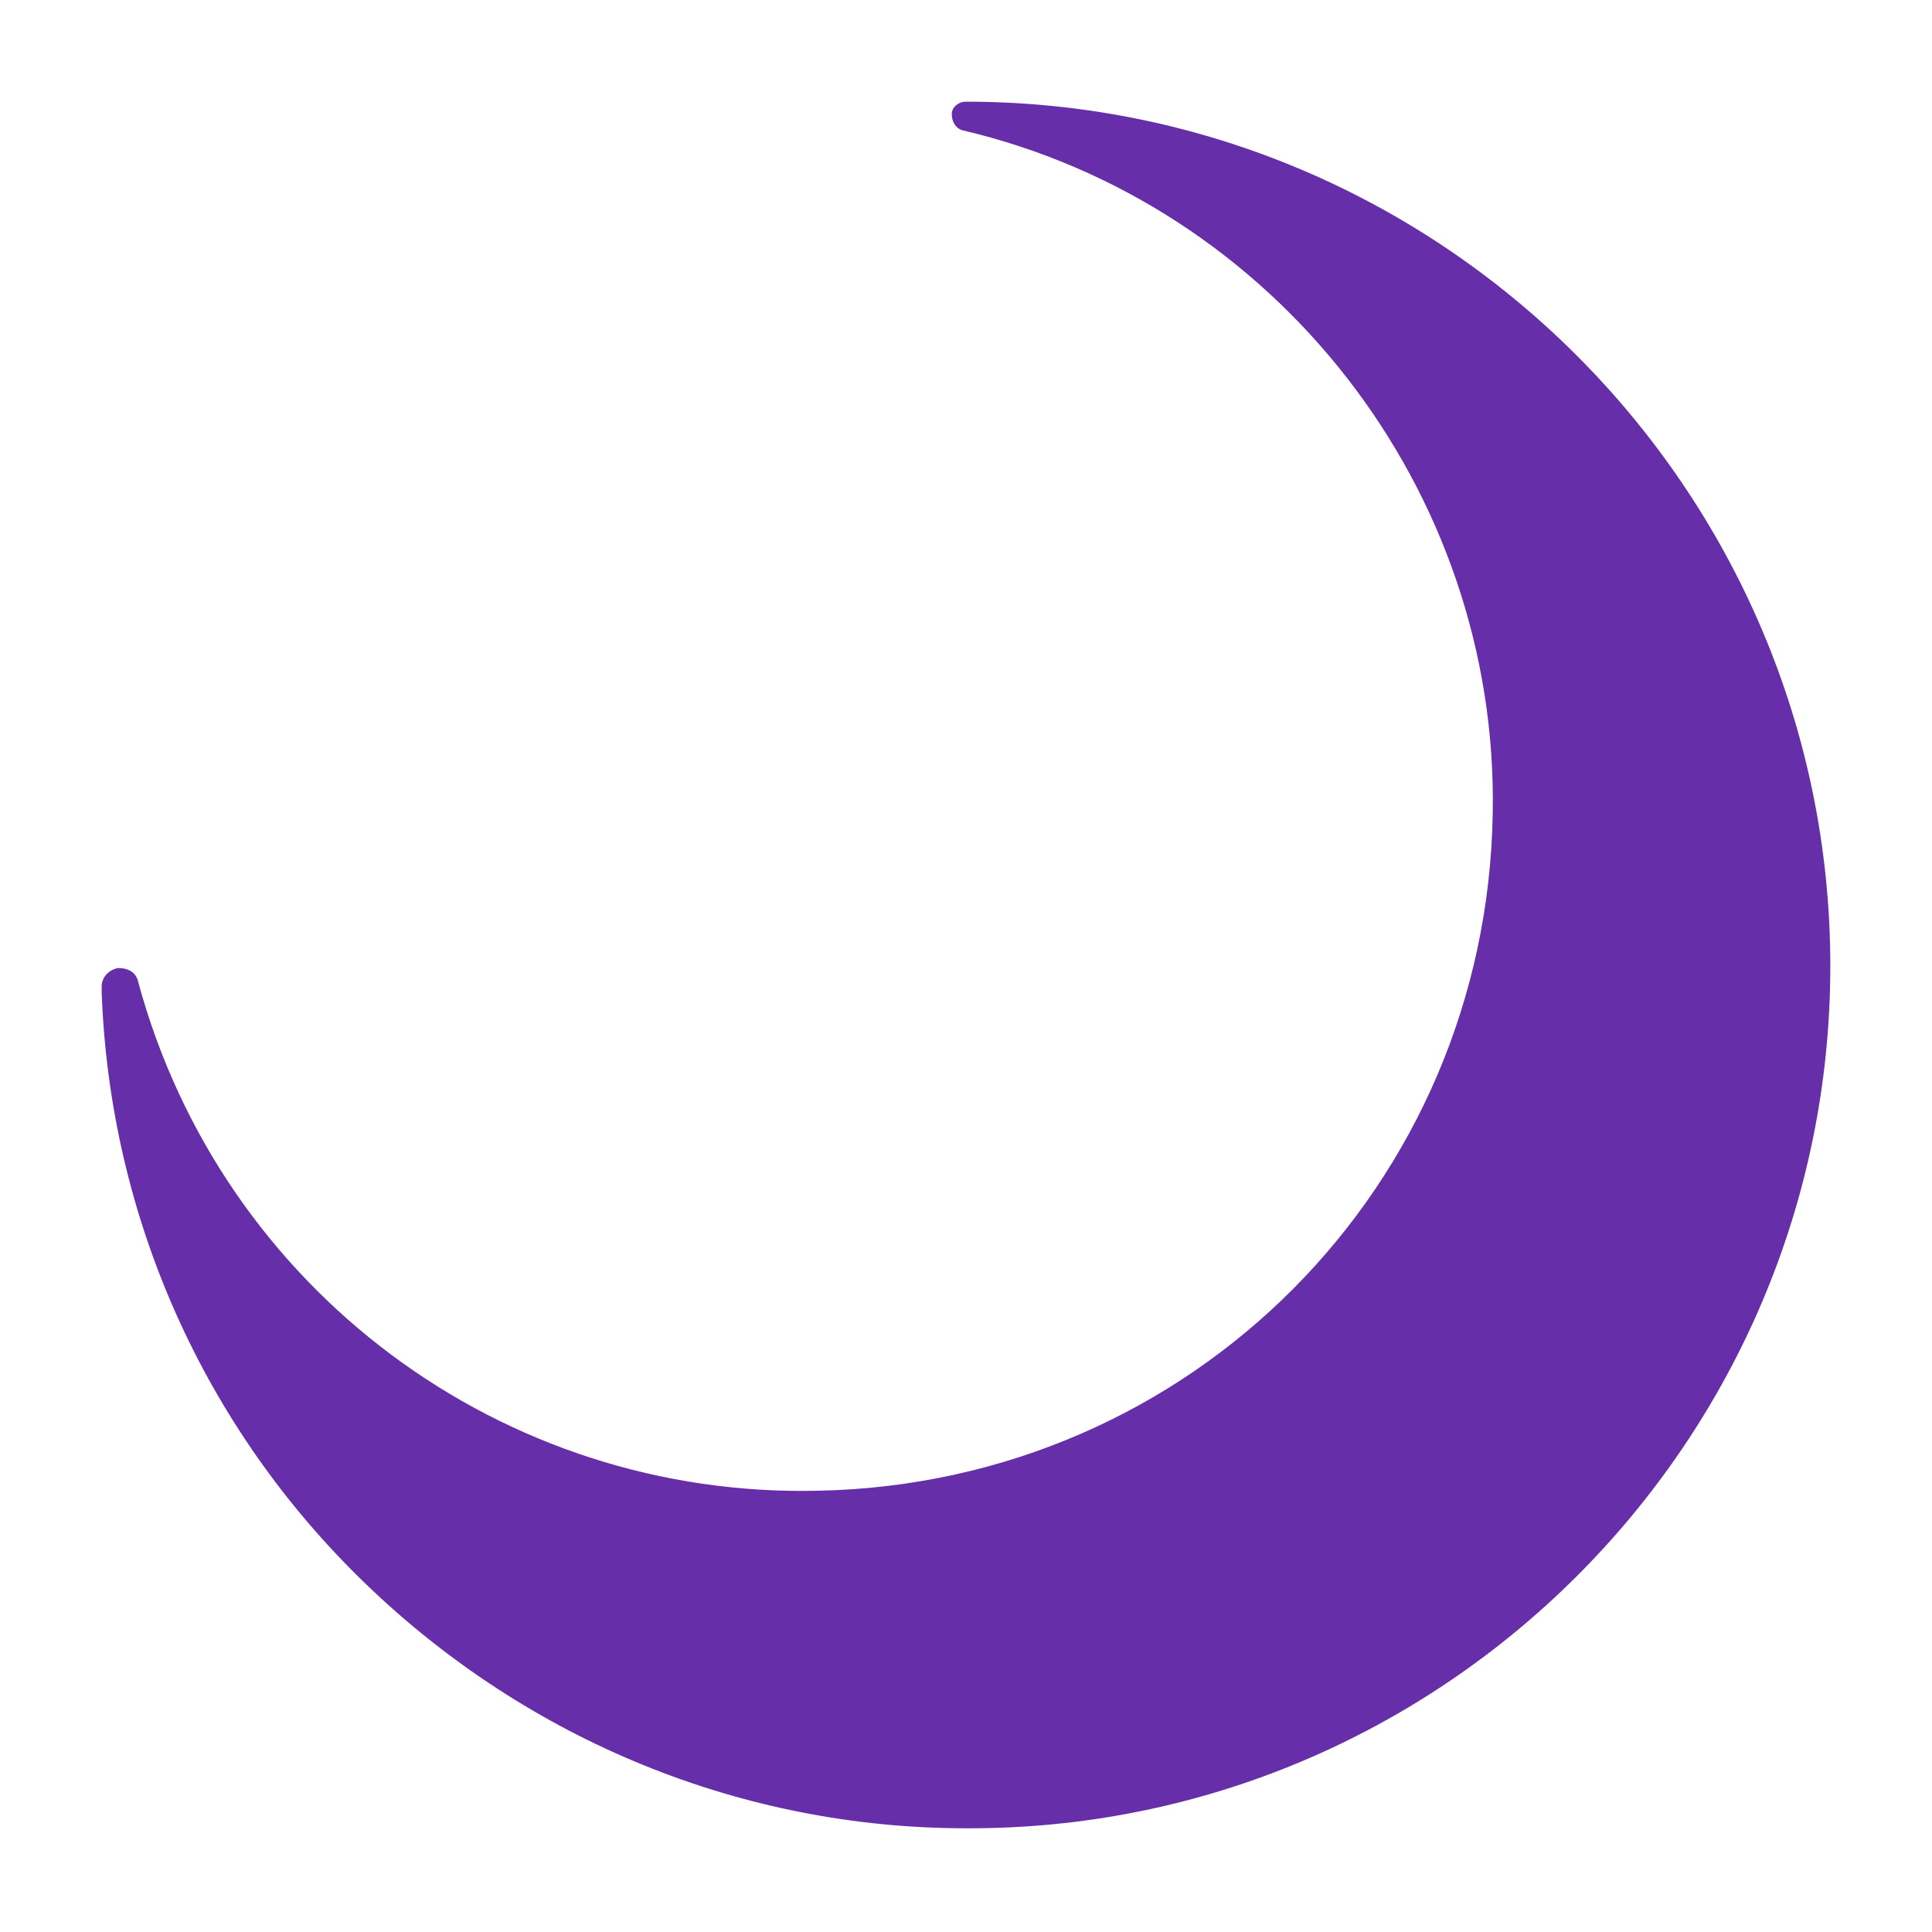 <?xml version="1.0" encoding="UTF-8"?> <!-- Generator: Adobe Illustrator 23.0.0, SVG Export Plug-In . SVG Version: 6.00 Build 0) --> <svg xmlns="http://www.w3.org/2000/svg" xmlns:xlink="http://www.w3.org/1999/xlink" version="1.1" id="Calque_1" x="0px" y="0px" viewBox="0 0 95 95" xml:space="preserve"> <path fill="#662EA8" d="M47.5,5L47.5,5c-0.4,0-0.7,0.3-0.7,0.6c0,0.4,0.2,0.7,0.5,0.8C62.7,10,73.7,24.1,73.4,40 c-0.3,18.3-14.8,32.9-33.1,33.3c-15.6,0.4-29.4-9.9-33.5-25c-0.1-0.5-0.5-0.7-1-0.7C5.3,47.7,5,48.1,5,48.5l0,0.3 c0.4,11,5,21.4,13,29.1c8,7.7,18.5,12,29.5,12c0,0,0,0,0,0C70.9,90,90,70.9,90,47.5C90,24.1,70.9,5,47.5,5z"></path> </svg> 